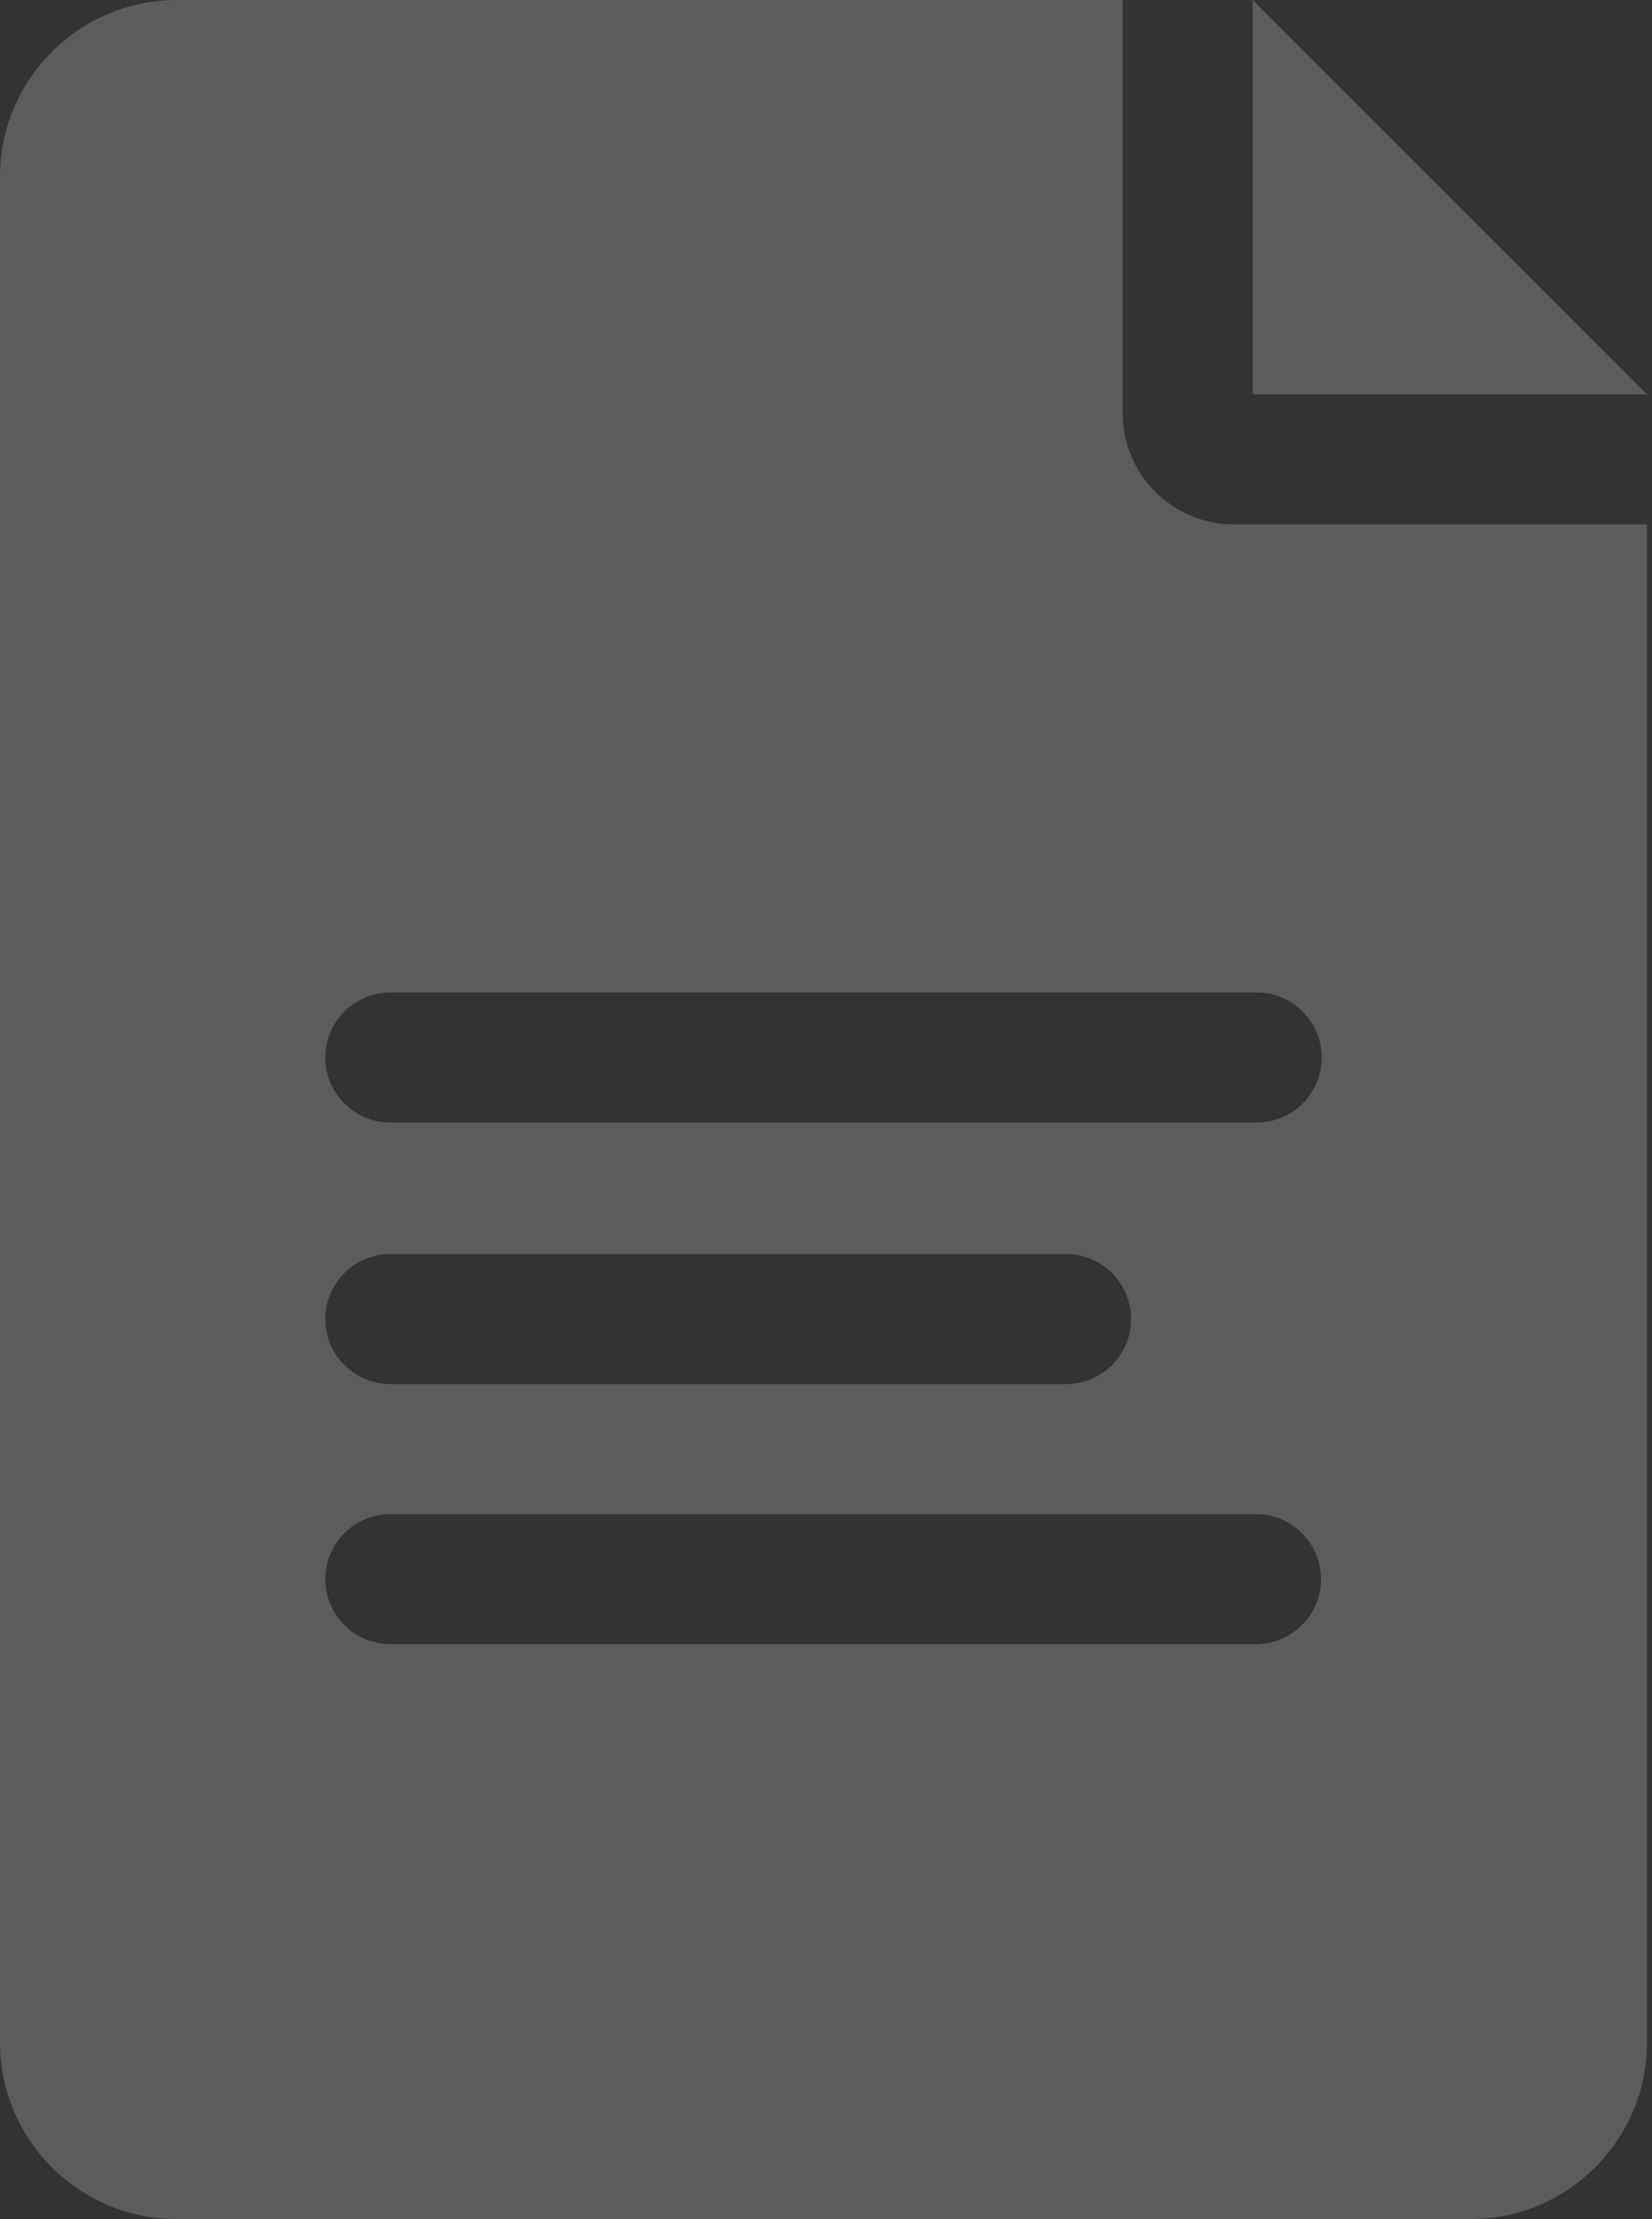 <svg width="134" height="180" viewBox="0 0 134 180" fill="none" xmlns="http://www.w3.org/2000/svg">
<rect x="0" y="0" width="134" height="180" fill="#333333" stroke="none"/>
<path d="M107.209 85.778C107.209 88.692 104.846 91.051 101.936 91.051H31.662C28.751 91.051 26.388 88.692 26.388 85.778C26.388 82.867 28.751 80.504 31.662 80.504H101.936C104.846 80.504 107.209 82.867 107.209 85.778ZM26.388 106.995C26.388 104.08 28.751 101.721 31.662 101.721H86.47C89.385 101.721 91.744 104.08 91.744 106.995C91.744 109.905 89.385 112.268 86.47 112.268H31.662C28.751 112.268 26.388 109.905 26.388 106.995ZM101.879 133.362H31.662C28.751 133.362 26.388 130.999 26.388 128.088C26.388 125.174 28.751 122.815 31.662 122.815H101.879C104.79 122.815 107.153 125.174 107.153 128.088C107.153 130.999 104.79 133.362 101.879 133.362ZM91.062 33.518V1.52588e-05H14.34C6.434 1.52588e-05 0 6.43 0 14.337V165.663C0 173.57 6.434 180 14.34 180H119.257C127.164 180 133.594 173.57 133.594 165.663V42.536H100.076C95.105 42.536 91.062 38.489 91.062 33.518Z" fill="#FEFEFE" fill-opacity="0.2"/>
<path d="M101.608 0.003V31.988H133.594L101.608 0.003Z" fill="#FEFEFE" fill-opacity="0.2"/>
</svg>
